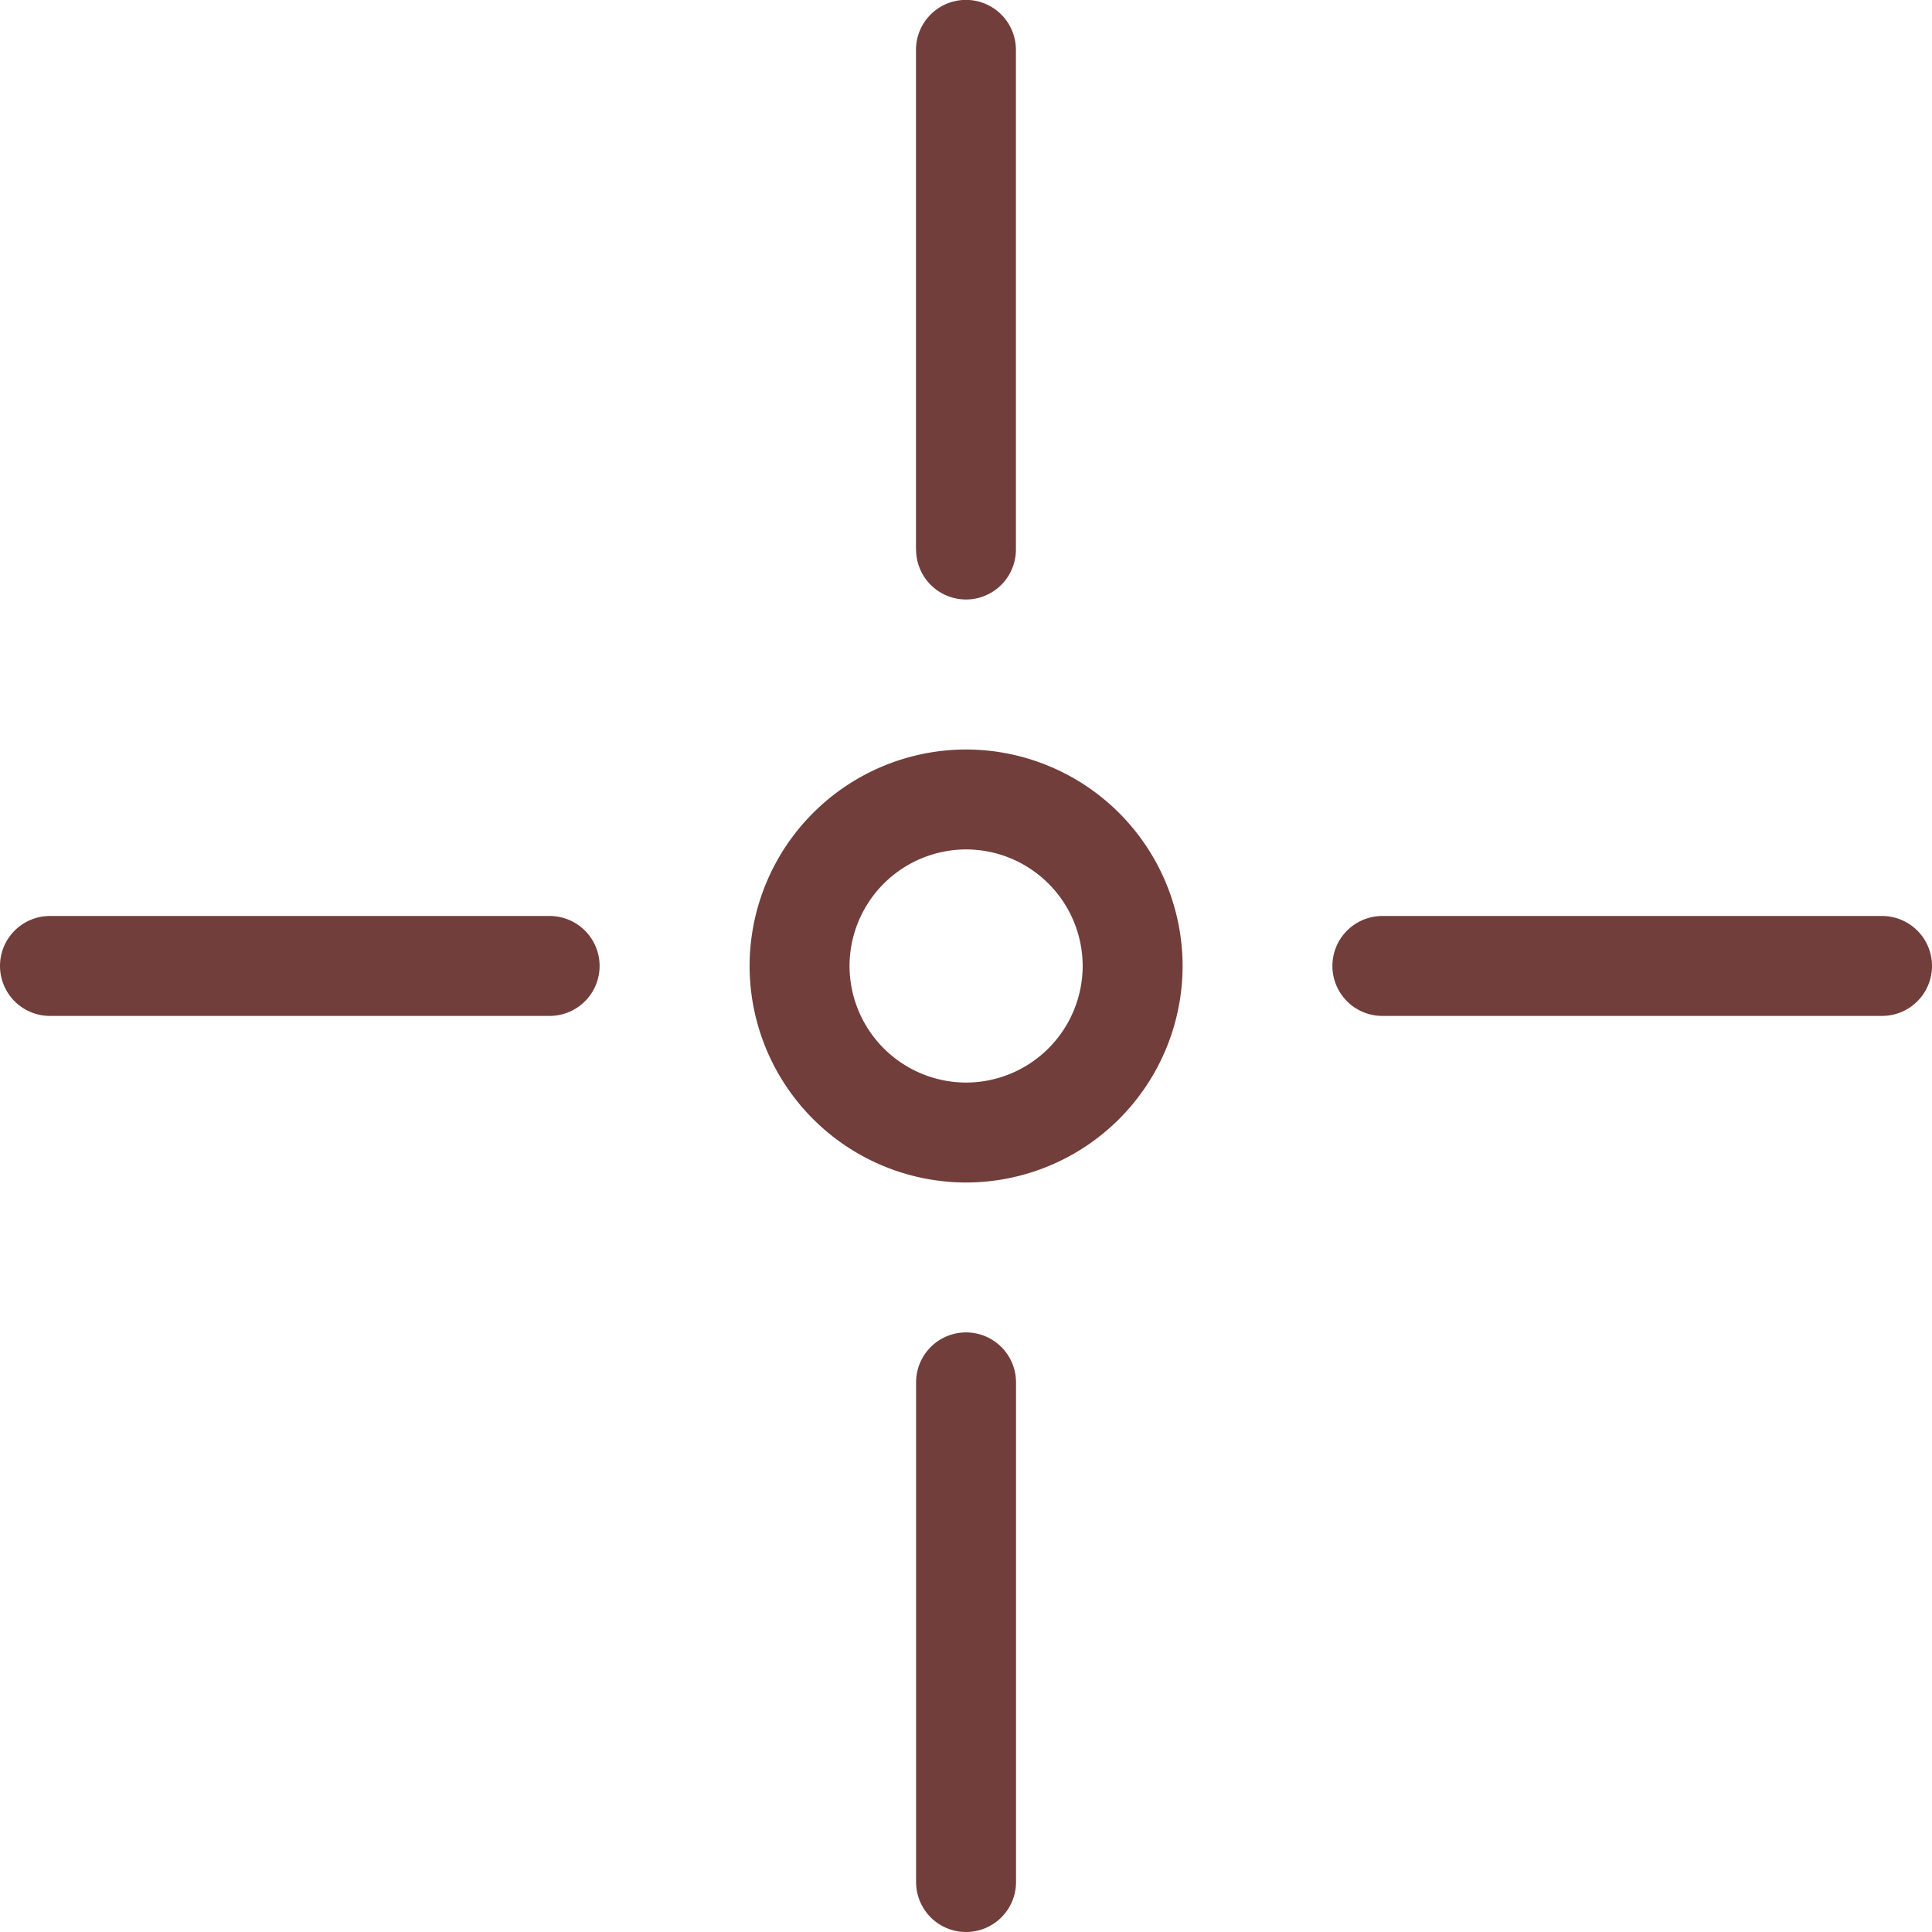 <svg xmlns="http://www.w3.org/2000/svg" width="19.333" height="19.333" viewBox="0 0 19.333 19.333"><defs><style>.a{fill:#713e3b;}</style></defs><g transform="translate(-0.333 -0.332)"><path class="a" d="M-668.5-2056.835v-5a.5.5,0,0,1,.5-.5.5.5,0,0,1,.5.5v5a.5.5,0,0,1-.5.5A.5.5,0,0,1-668.5-2056.835Zm-1.666-9.167a2.169,2.169,0,0,1,2.167-2.166,2.169,2.169,0,0,1,2.166,2.166,2.169,2.169,0,0,1-2.166,2.167A2.169,2.169,0,0,1-670.166-2066Zm1,0a1.169,1.169,0,0,0,1.167,1.167,1.169,1.169,0,0,0,1.166-1.167,1.168,1.168,0,0,0-1.166-1.166A1.169,1.169,0,0,0-669.166-2066Zm5.332.5a.5.5,0,0,1-.5-.5.5.5,0,0,1,.5-.5h5a.5.5,0,0,1,.5.5.5.5,0,0,1-.5.5Zm-13.333,0a.5.5,0,0,1-.5-.5.5.5,0,0,1,.5-.5h5a.5.5,0,0,1,.5.5.5.5,0,0,1-.5.5Zm8.666-4.667v-5a.5.5,0,0,1,.5-.5.5.5,0,0,1,.5.5v5a.5.5,0,0,1-.5.5A.5.5,0,0,1-668.5-2070.168Z" transform="translate(678 2076)"/></g></svg>
